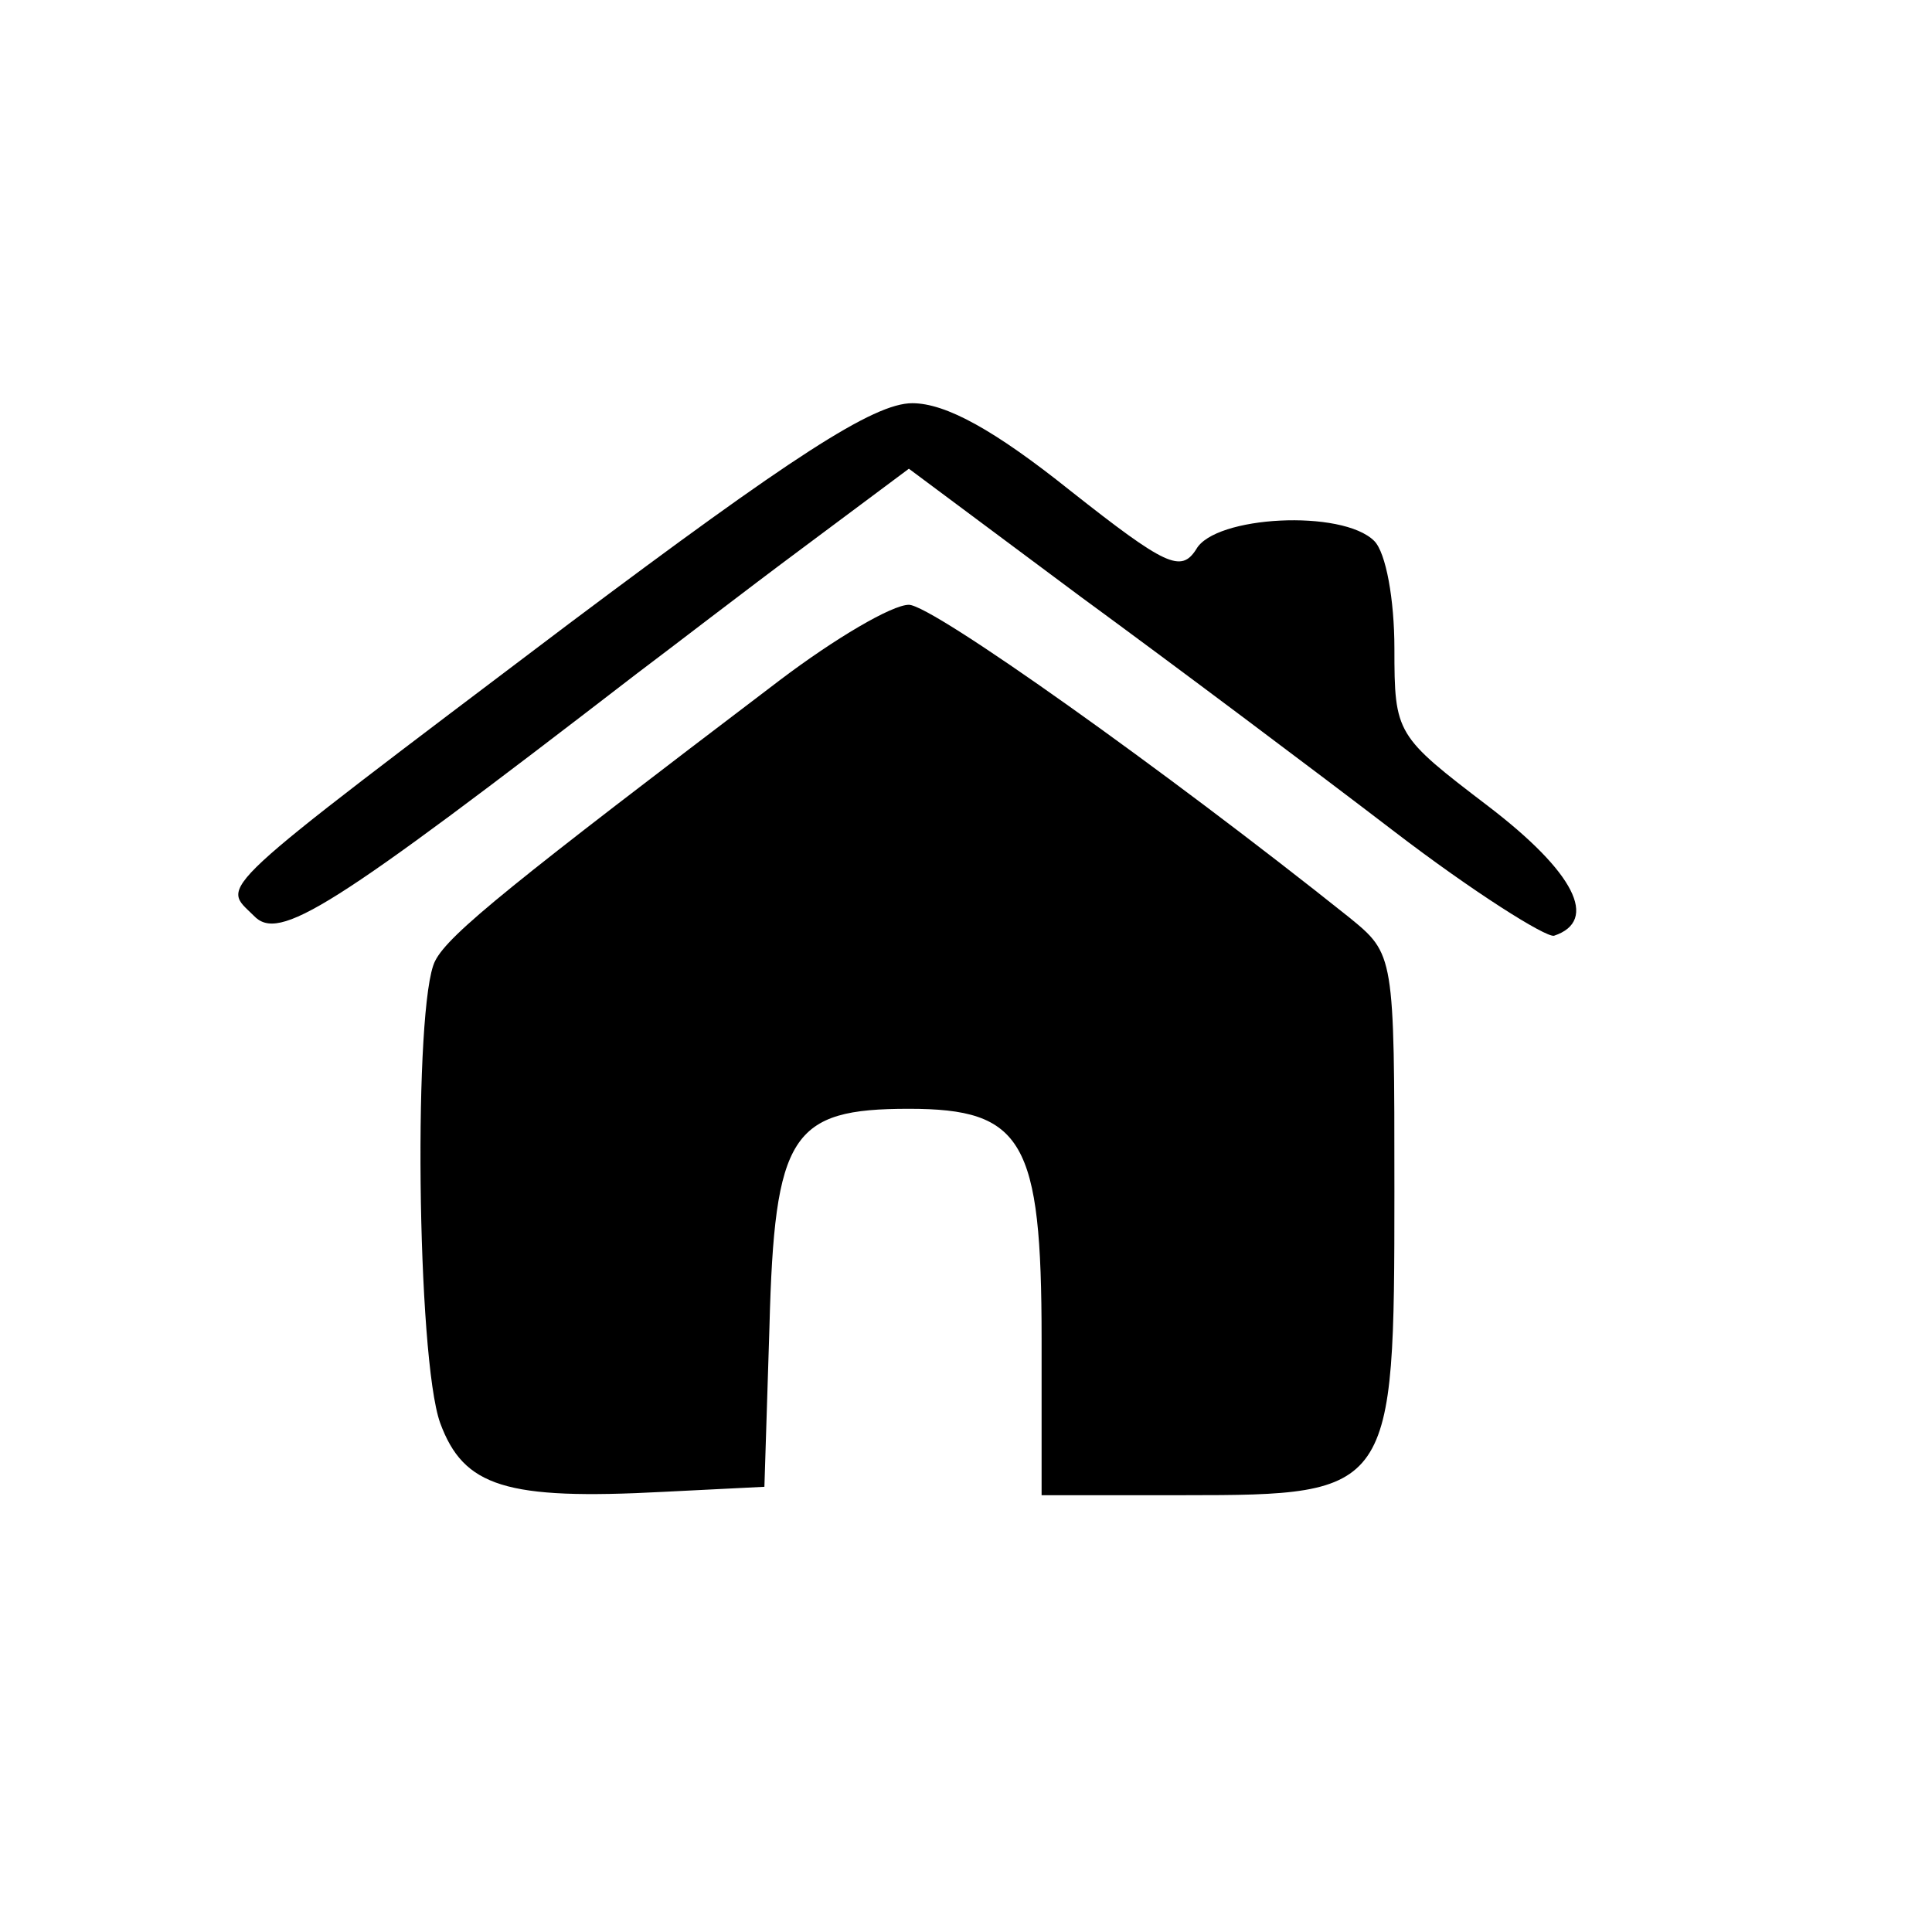<?xml version="1.0" standalone="no"?>
<!DOCTYPE svg PUBLIC "-//W3C//DTD SVG 20010904//EN"
 "http://www.w3.org/TR/2001/REC-SVG-20010904/DTD/svg10.dtd">
<svg version="1.0" xmlns="http://www.w3.org/2000/svg"
 width="115pt" height="115pt" viewBox="0 0 115 115"
 preserveAspectRatio="xMidYMid meet">
<g transform="translate(0,115) scale(0.1,-0.1)"
fill="#000000" stroke="none">
<path d="M339 779 c-217 -164 -207 -155 -188 -174 15 -16 45 3 228 144 20 15
64 49 99 75 l63 47 102 -76 c56 -41 140 -104 187 -140 47 -36 90 -63 95 -62
27 9 12 38 -39 77 -55 42 -56 43 -56 94 0 29 -5 57 -12 64 -19 19 -95 15 -106
-5 -9 -14 -18 -10 -75 35 -45 36 -74 52 -94 52 -23 0 -72 -32 -204 -131z"/>
<path d="M464 745 c-158 -120 -197 -151 -205 -167 -13 -25 -11 -236 3 -275 14
-38 39 -46 133 -41 l60 3 3 95 c3 115 13 130 83 130 68 0 79 -19 79 -137 l0
-93 85 0 c124 0 125 2 125 181 0 141 0 141 -27 163 -109 87 -248 186 -262 186
-10 0 -44 -20 -77 -45z"/>
</g>
</svg>
